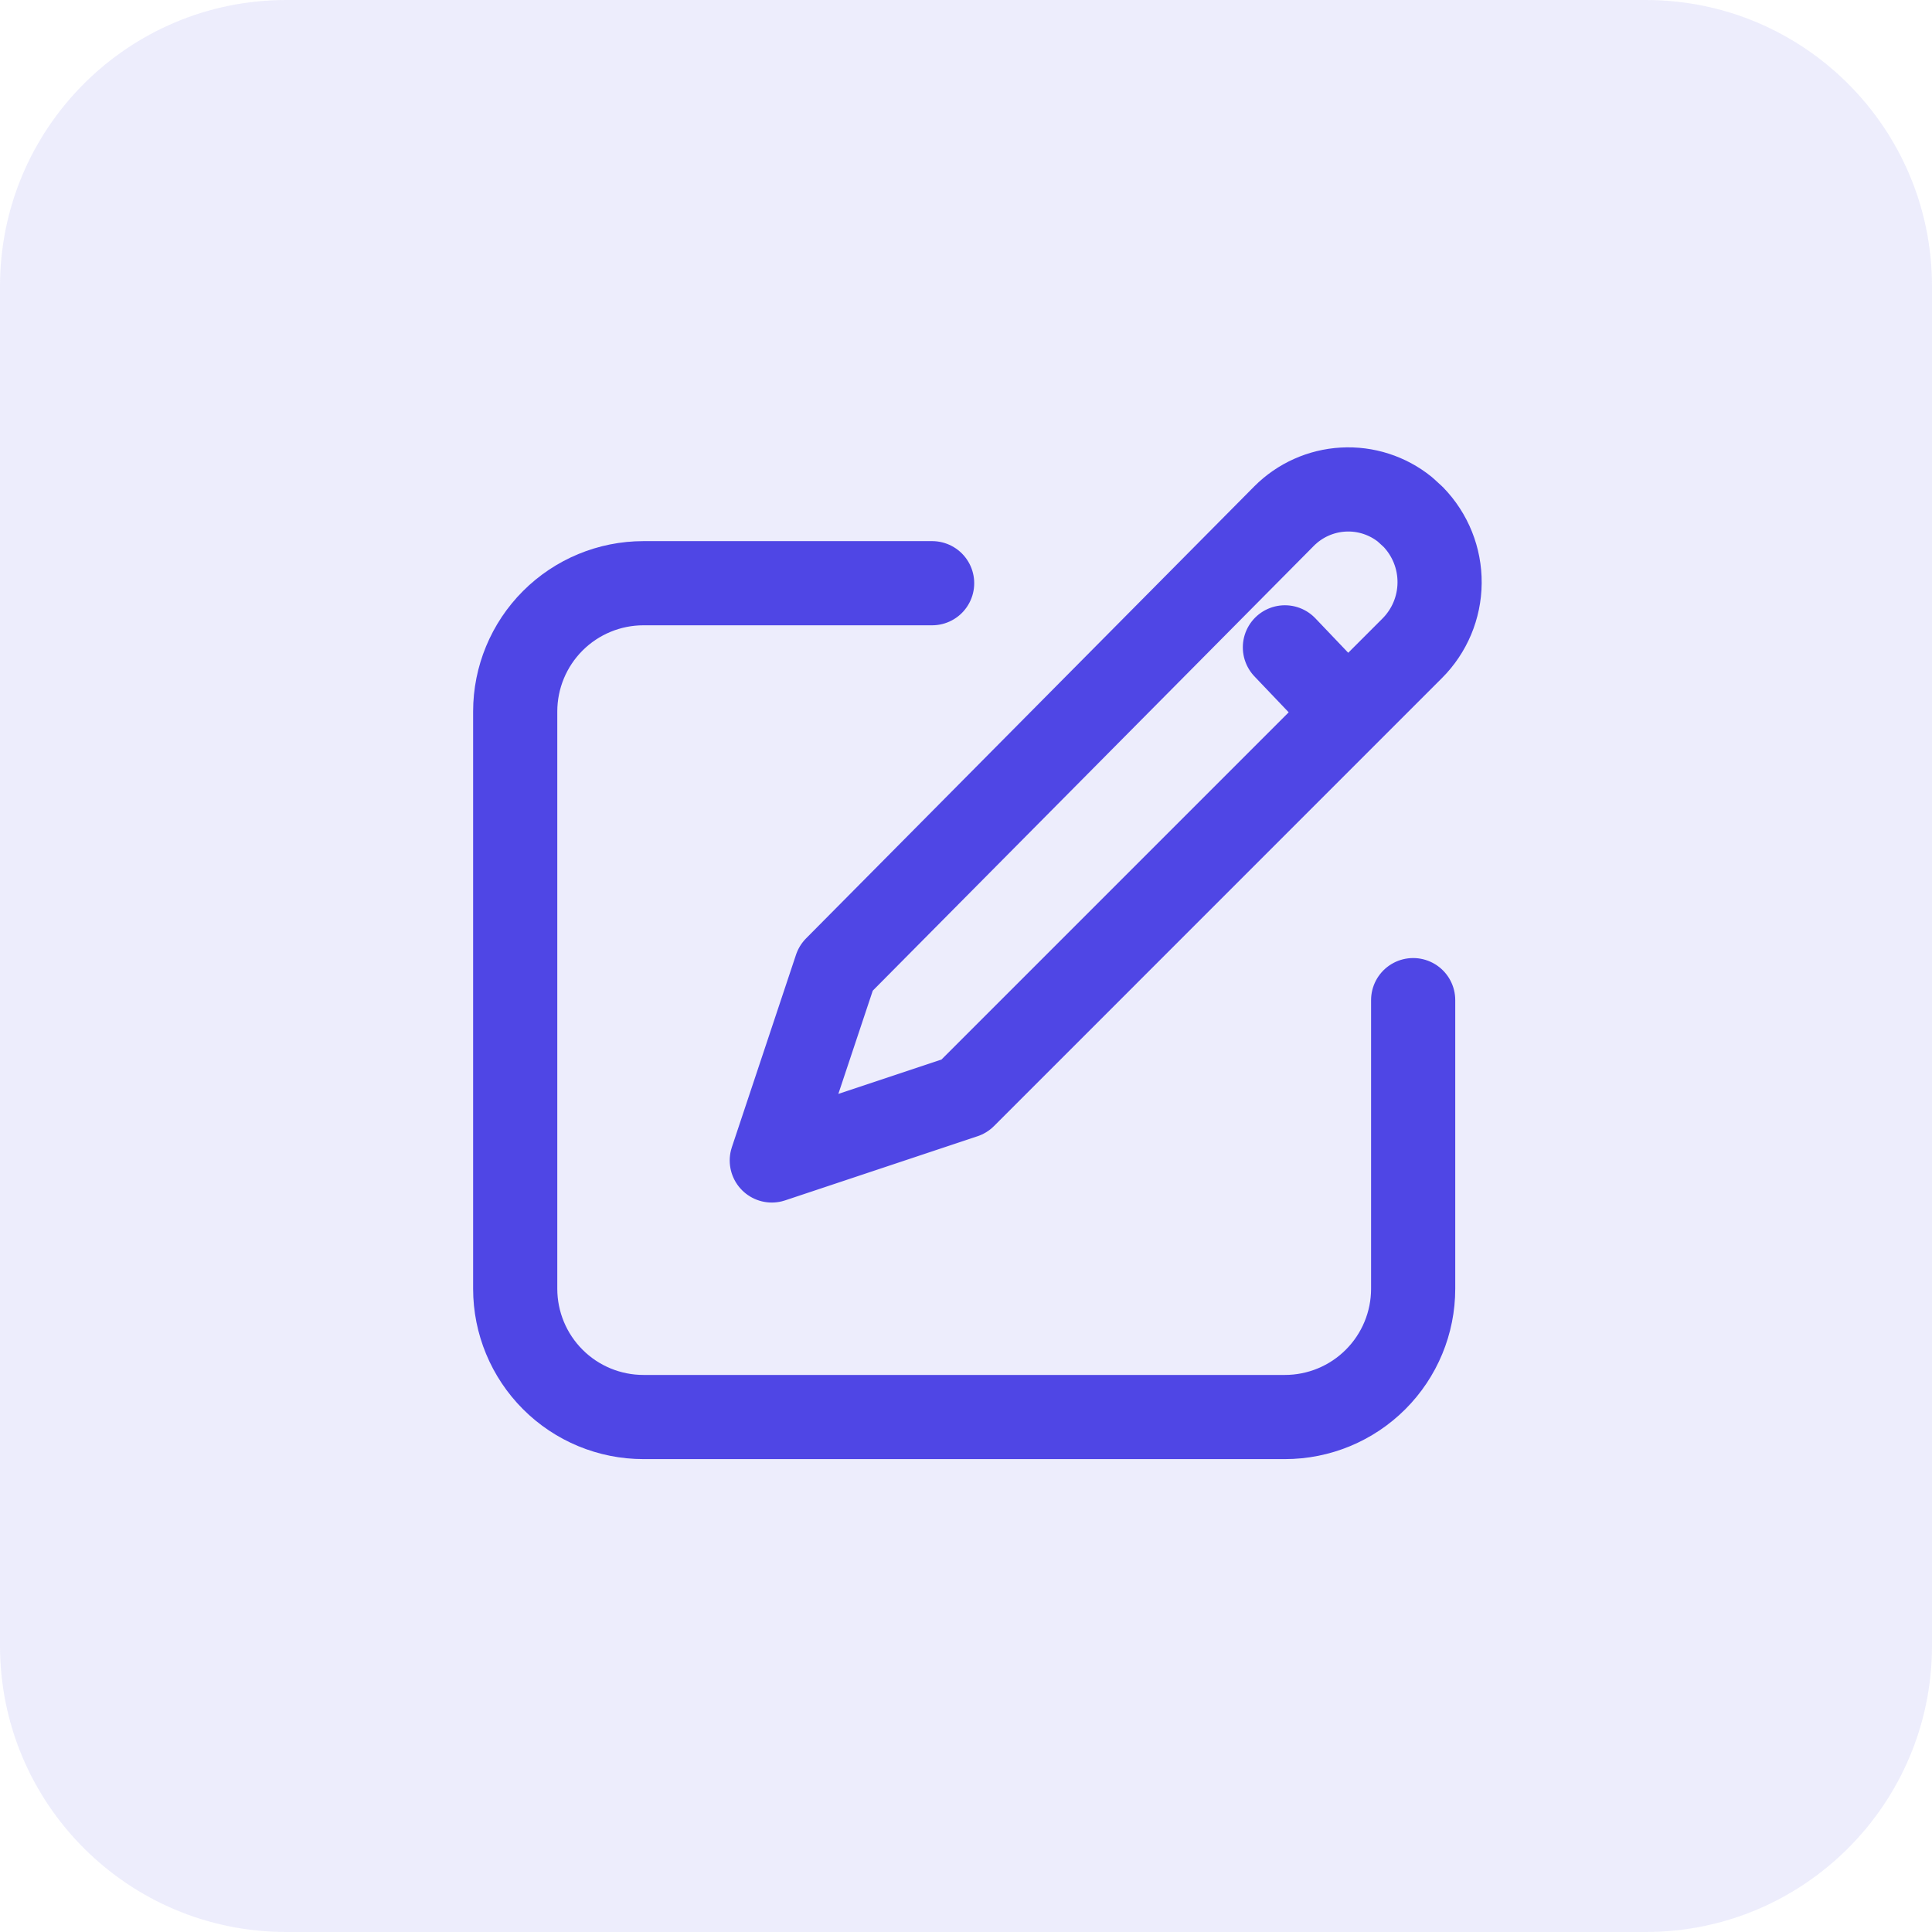 <svg width="60" height="60" viewBox="0 0 60 60" fill="none" xmlns="http://www.w3.org/2000/svg">
<path d="M0 8.889C0 3.98 3.98 0 8.889 0H51.111C56.02 0 60 3.98 60 8.889V51.111C60 56.02 56.02 60 51.111 60H8.889C3.98 60 0 56.02 0 51.111V8.889Z" fill="#4F46E5" fill-opacity="0.1"/>
<path d="M28.948 18.112H19.984C18.927 18.112 17.914 18.532 17.167 19.279C16.42 20.026 16 21.04 16 22.096V40.023C16 41.08 16.42 42.093 17.167 42.84C17.914 43.588 18.927 44.007 19.984 44.007H39.903C40.96 44.007 41.973 43.588 42.72 42.84C43.467 42.093 43.887 41.08 43.887 40.023V31.06" stroke="#4F46E5" stroke-width="2.614" stroke-linecap="round" stroke-linejoin="round"/>
<path d="M39.904 20.104L41.803 22.096M43.888 16.054C44.42 16.603 44.715 17.339 44.708 18.103C44.702 18.867 44.395 19.598 43.854 20.137L29.945 34.047L23.969 36.039L25.961 30.063L39.878 16.028C40.368 15.536 41.023 15.242 41.716 15.204C42.409 15.165 43.092 15.385 43.633 15.821L43.888 16.054Z" stroke="#4F46E5" stroke-width="2.614" stroke-linecap="round" stroke-linejoin="round"/>
</svg>
